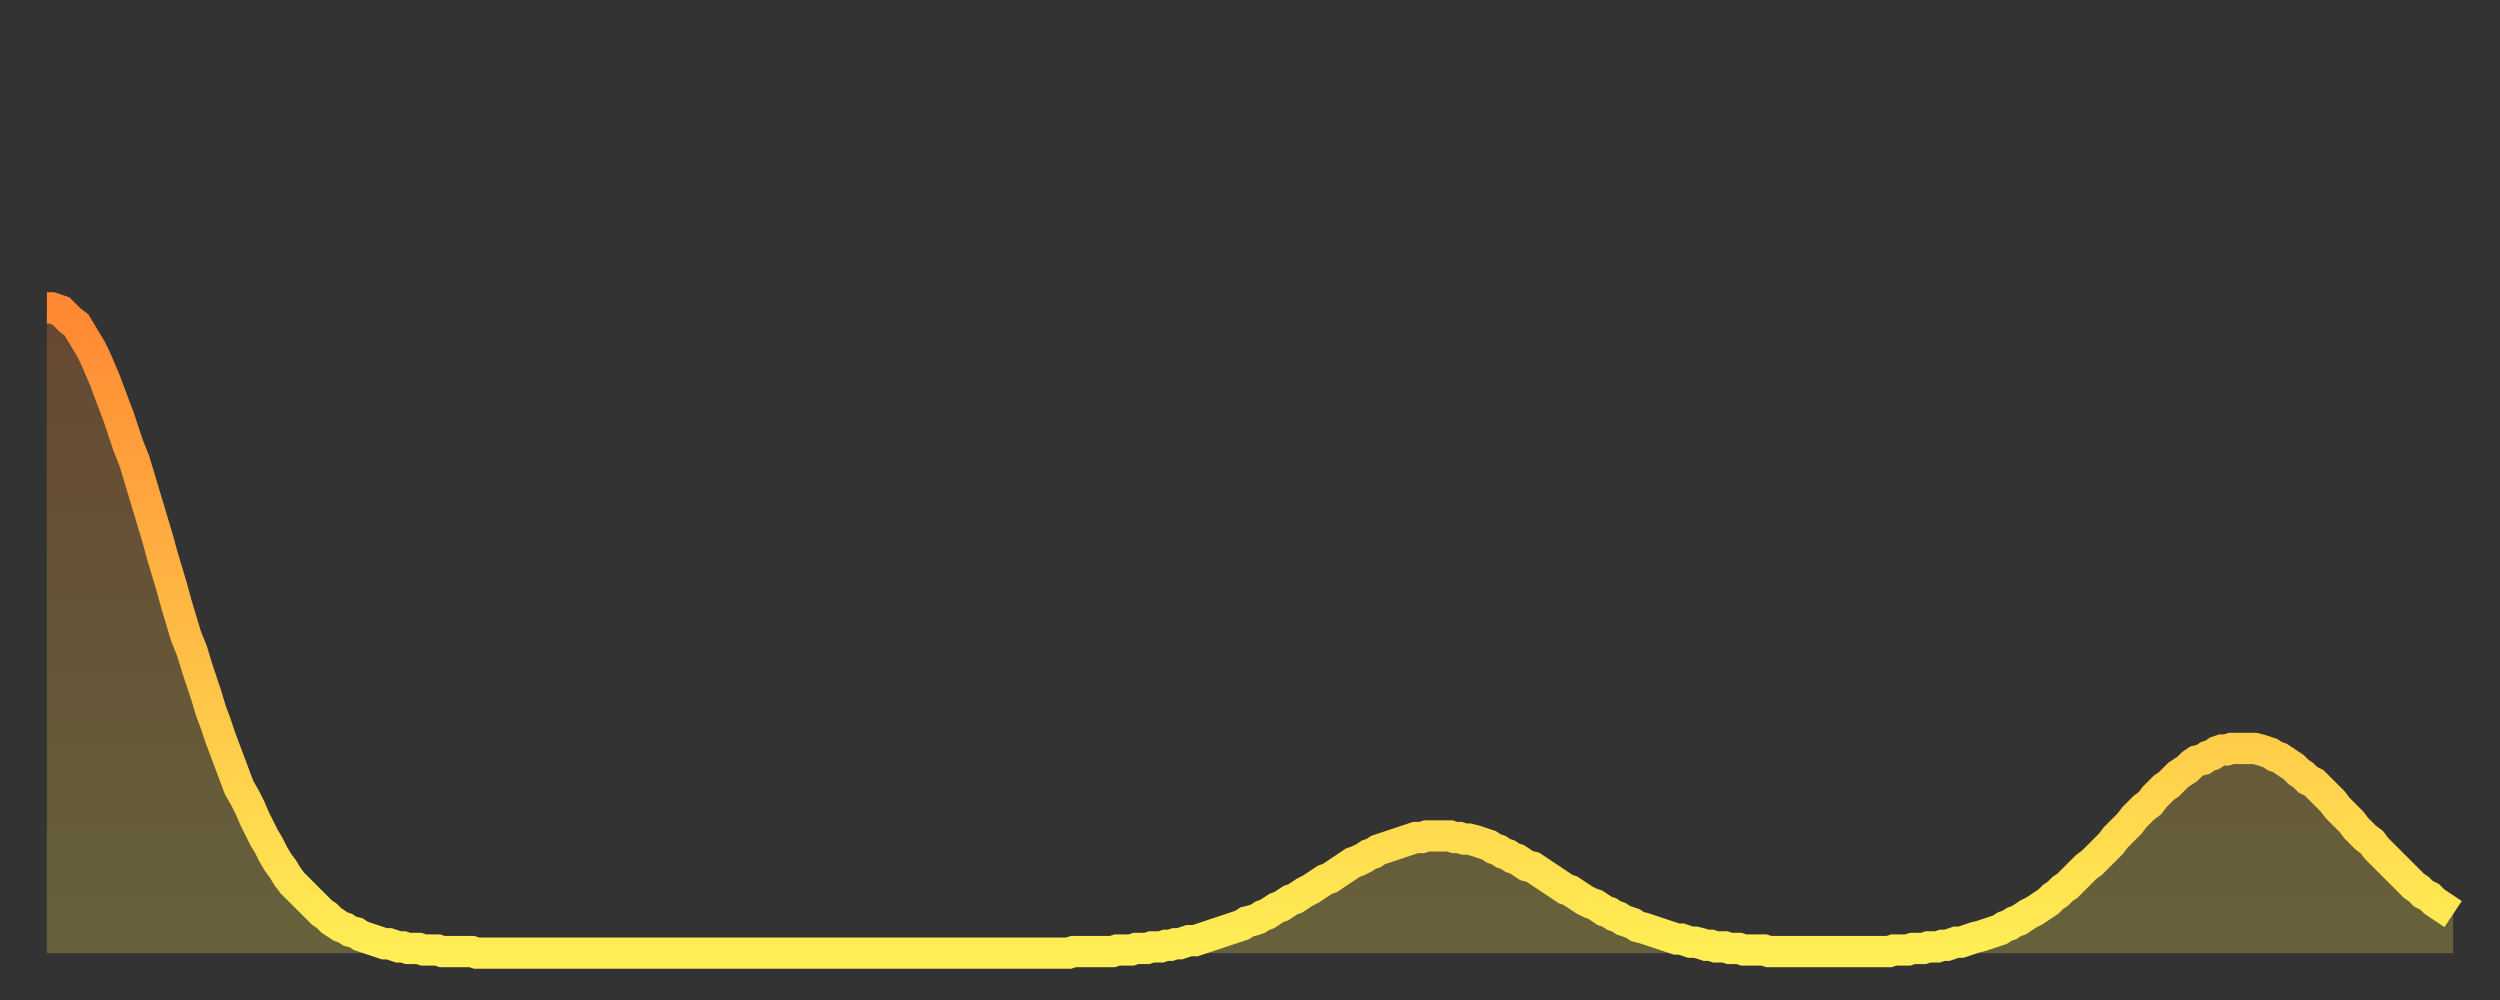 <?xml version="1.0" encoding="utf-8" ?>
<svg baseProfile="full" height="64" version="1.1" width="160" xmlns="http://www.w3.org/2000/svg" xmlns:ev="http://www.w3.org/2001/xml-events" xmlns:xlink="http://www.w3.org/1999/xlink"><rect width="100%" height="100%" fill="#333333" stroke="none"/><defs><linearGradient id="id596324" x1="0" x2="0" y1="0" y2="1"><stop offset="0%" stop-color="#ff8833" /><stop offset="50%" stop-color="#ffbb44" /><stop offset="100%" stop-color="#ffee55" /></linearGradient></defs><g transform="translate(3,3)"><g><path d="M 0.0 16.7 0.3 16.7 0.6 16.8 0.9 16.9 1.2 17.2 1.5 17.5 1.9 17.8 2.2 18.3 2.5 18.8 2.8 19.3 3.1 19.9 3.4 20.6 3.7 21.3 4.0 22.1 4.3 22.9 4.6 23.7 4.9 24.6 5.2 25.5 5.6 26.5 5.9 27.5 6.2 28.5 6.5 29.5 6.8 30.5 7.1 31.5 7.4 32.6 7.7 33.6 8.0 34.6 8.3 35.7 8.6 36.7 8.9 37.7 9.3 38.7 9.6 39.7 9.9 40.6 10.2 41.5 10.5 42.5 10.8 43.3 11.1 44.2 11.4 45.0 11.7 45.8 12.0 46.6 12.3 47.4 12.7 48.1 13.0 48.7 13.3 49.4 13.6 50.0 13.9 50.6 14.2 51.1 14.5 51.7 14.8 52.2 15.1 52.6 15.4 53.1 15.7 53.5 16.0 53.8 16.4 54.2 16.7 54.5 17.0 54.8 17.3 55.1 17.6 55.4 17.9 55.6 18.2 55.9 18.5 56.1 18.8 56.3 19.1 56.4 19.4 56.6 19.8 56.7 20.1 56.9 20.4 57.0 20.7 57.1 21.0 57.2 21.3 57.3 21.6 57.4 21.9 57.4 22.2 57.5 22.5 57.6 22.8 57.6 23.1 57.7 23.5 57.7 23.8 57.7 24.1 57.8 24.4 57.8 24.7 57.8 25.0 57.8 25.3 57.9 25.6 57.9 25.9 57.9 26.2 57.9 26.5 57.9 26.8 57.9 27.2 57.9 27.5 58.0 27.8 58.0 28.1 58.0 28.4 58.0 28.7 58.0 29.0 58.0 29.3 58.0 29.6 58.0 29.9 58.0 30.2 58.0 30.6 58.0 30.9 58.0 31.2 58.0 31.5 58.0 31.8 58.0 32.1 58.0 32.4 58.0 32.7 58.0 33.0 58.0 33.3 58.0 33.6 58.0 33.9 58.0 34.3 58.0 34.6 58.0 34.9 58.0 35.2 58.0 35.5 58.0 35.8 58.0 36.1 58.0 36.4 58.0 36.7 58.0 37.0 58.0 37.3 58.0 37.7 58.0 38.0 58.0 38.3 58.0 38.6 58.0 38.9 58.0 39.2 58.0 39.5 58.0 39.8 58.0 40.1 58.0 40.4 58.0 40.7 58.0 41.0 58.0 41.4 58.0 41.7 58.0 42.0 58.0 42.3 58.0 42.6 58.0 42.9 58.0 43.2 58.0 43.5 58.0 43.8 58.0 44.1 58.0 44.4 58.0 44.7 58.0 45.1 58.0 45.4 58.0 45.7 58.0 46.0 58.0 46.3 58.0 46.6 58.0 46.9 58.0 47.2 58.0 47.5 58.0 47.8 58.0 48.1 58.0 48.5 58.0 48.8 58.0 49.1 58.0 49.4 58.0 49.7 58.0 50.0 58.0 50.3 58.0 50.6 58.0 50.9 58.0 51.2 58.0 51.5 58.0 51.8 58.0 52.2 58.0 52.5 58.0 52.8 58.0 53.1 58.0 53.4 58.0 53.7 58.0 54.0 58.0 54.3 58.0 54.6 58.0 54.9 58.0 55.2 58.0 55.6 58.0 55.9 58.0 56.2 58.0 56.5 58.0 56.8 58.0 57.1 58.0 57.4 58.0 57.7 58.0 58.0 58.0 58.3 58.0 58.6 58.0 58.9 58.0 59.3 58.0 59.6 58.0 59.9 58.0 60.2 58.0 60.5 58.0 60.8 58.0 61.1 58.0 61.4 58.0 61.7 58.0 62.0 58.0 62.3 58.0 62.6 58.0 63.0 58.0 63.3 58.0 63.6 58.0 63.9 58.0 64.2 58.0 64.5 58.0 64.8 58.0 65.1 58.0 65.4 58.0 65.7 57.9 66.0 57.9 66.4 57.9 66.7 57.9 67.0 57.9 67.3 57.9 67.6 57.9 67.9 57.9 68.2 57.9 68.5 57.8 68.8 57.8 69.1 57.8 69.4 57.8 69.7 57.7 70.1 57.7 70.4 57.7 70.7 57.6 71.0 57.6 71.3 57.6 71.6 57.5 71.9 57.5 72.2 57.4 72.5 57.4 72.8 57.3 73.1 57.2 73.5 57.2 73.8 57.1 74.1 57.0 74.4 56.9 74.7 56.8 75.0 56.7 75.3 56.6 75.6 56.5 75.9 56.4 76.2 56.3 76.5 56.2 76.8 56.0 77.2 55.9 77.5 55.8 77.8 55.6 78.1 55.5 78.4 55.3 78.7 55.1 79.0 55.0 79.3 54.8 79.6 54.6 79.9 54.5 80.2 54.3 80.5 54.1 80.9 53.9 81.2 53.7 81.5 53.5 81.8 53.3 82.1 53.2 82.4 53.0 82.7 52.8 83.0 52.6 83.3 52.4 83.6 52.2 83.9 52.1 84.3 51.9 84.6 51.7 84.9 51.6 85.2 51.4 85.5 51.3 85.8 51.2 86.1 51.1 86.4 51.0 86.7 50.9 87.0 50.8 87.3 50.7 87.6 50.6 88.0 50.6 88.3 50.5 88.6 50.5 88.9 50.5 89.2 50.5 89.5 50.5 89.8 50.5 90.1 50.6 90.4 50.6 90.7 50.7 91.0 50.7 91.4 50.8 91.7 50.9 92.0 51.0 92.3 51.1 92.6 51.3 92.9 51.4 93.2 51.6 93.5 51.7 93.8 51.9 94.1 52.0 94.4 52.2 94.7 52.4 95.1 52.5 95.4 52.7 95.7 52.9 96.0 53.1 96.3 53.3 96.6 53.5 96.9 53.7 97.2 53.9 97.5 54.0 97.8 54.2 98.1 54.4 98.4 54.6 98.8 54.8 99.1 54.9 99.4 55.1 99.7 55.3 100.0 55.4 100.3 55.6 100.6 55.7 100.9 55.9 101.2 56.0 101.5 56.1 101.8 56.3 102.2 56.4 102.5 56.5 102.8 56.6 103.1 56.7 103.4 56.8 103.7 56.9 104.0 57.0 104.3 57.1 104.6 57.1 104.9 57.2 105.2 57.3 105.5 57.3 105.9 57.4 106.2 57.5 106.5 57.5 106.8 57.6 107.1 57.6 107.4 57.6 107.7 57.7 108.0 57.7 108.3 57.7 108.6 57.8 108.9 57.8 109.3 57.8 109.6 57.8 109.9 57.8 110.2 57.9 110.5 57.9 110.8 57.9 111.1 57.9 111.4 57.9 111.7 57.9 112.0 57.9 112.3 57.9 112.6 57.9 113.0 57.9 113.3 57.9 113.6 57.9 113.9 57.9 114.2 57.9 114.5 57.9 114.8 57.9 115.1 57.9 115.4 57.9 115.7 57.9 116.0 57.9 116.3 57.9 116.7 57.9 117.0 57.9 117.3 57.9 117.6 57.9 117.9 57.9 118.2 57.8 118.5 57.8 118.8 57.8 119.1 57.8 119.4 57.7 119.7 57.7 120.1 57.7 120.4 57.6 120.7 57.6 121.0 57.6 121.3 57.5 121.6 57.5 121.9 57.4 122.2 57.3 122.5 57.3 122.8 57.2 123.1 57.1 123.4 57.0 123.8 56.9 124.1 56.8 124.4 56.7 124.7 56.6 125.0 56.5 125.3 56.3 125.6 56.2 125.9 56.0 126.2 55.9 126.5 55.7 126.8 55.5 127.2 55.3 127.5 55.1 127.8 54.9 128.1 54.7 128.4 54.4 128.7 54.2 129.0 53.9 129.3 53.7 129.6 53.4 129.9 53.1 130.2 52.8 130.5 52.5 130.9 52.2 131.2 51.9 131.5 51.6 131.8 51.3 132.1 51.0 132.4 50.6 132.7 50.3 133.0 50.0 133.3 49.7 133.6 49.3 133.9 49.0 134.2 48.7 134.6 48.4 134.9 48.0 135.2 47.7 135.5 47.4 135.8 47.2 136.1 46.9 136.4 46.6 136.7 46.4 137.0 46.2 137.3 45.9 137.6 45.7 138.0 45.6 138.3 45.4 138.6 45.3 138.9 45.1 139.2 45.0 139.5 45.0 139.8 44.9 140.1 44.9 140.4 44.9 140.7 44.9 141.0 44.9 141.3 44.9 141.7 45.0 142.0 45.1 142.3 45.2 142.6 45.4 142.9 45.5 143.2 45.7 143.5 45.9 143.8 46.1 144.1 46.4 144.4 46.6 144.7 46.9 145.1 47.1 145.4 47.4 145.7 47.7 146.0 48.0 146.3 48.3 146.6 48.7 146.9 49.0 147.2 49.3 147.5 49.6 147.8 50.0 148.1 50.3 148.4 50.6 148.8 50.9 149.1 51.3 149.4 51.6 149.7 51.9 150.0 52.2 150.3 52.5 150.6 52.8 150.9 53.1 151.2 53.4 151.5 53.7 151.8 53.9 152.1 54.2 152.5 54.4 152.8 54.7 153.1 54.9 153.4 55.1 153.7 55.3 154.0 55.5" fill="none" id="graph-curve" opacity="1" stroke="url(#id596324)" stroke-width="2" /><path d="M 0 58 L 0.0 16.7 0.3 16.7 0.6 16.8 0.9 16.9 1.2 17.2 1.5 17.5 1.9 17.8 2.2 18.3 2.5 18.8 2.8 19.3 3.1 19.9 3.4 20.6 3.7 21.3 4.0 22.1 4.3 22.9 4.6 23.7 4.9 24.6 5.2 25.5 5.6 26.5 5.9 27.5 6.2 28.5 6.5 29.5 6.8 30.5 7.1 31.5 7.4 32.6 7.7 33.6 8.0 34.6 8.3 35.7 8.6 36.7 8.9 37.7 9.3 38.7 9.6 39.7 9.9 40.6 10.2 41.5 10.5 42.5 10.8 43.3 11.1 44.2 11.4 45.0 11.7 45.8 12.0 46.6 12.3 47.4 12.7 48.1 13.0 48.7 13.3 49.4 13.6 50.0 13.9 50.6 14.2 51.1 14.5 51.7 14.8 52.2 15.1 52.6 15.4 53.1 15.7 53.5 16.0 53.8 16.4 54.2 16.7 54.5 17.0 54.8 17.3 55.1 17.6 55.4 17.9 55.6 18.2 55.9 18.5 56.1 18.8 56.3 19.1 56.4 19.4 56.6 19.8 56.7 20.1 56.9 20.4 57.0 20.7 57.1 21.0 57.2 21.3 57.3 21.6 57.4 21.9 57.4 22.2 57.5 22.5 57.6 22.8 57.6 23.1 57.7 23.5 57.7 23.8 57.7 24.1 57.8 24.4 57.8 24.7 57.8 25.0 57.8 25.3 57.9 25.6 57.9 25.9 57.9 26.2 57.9 26.5 57.9 26.8 57.9 27.2 57.9 27.5 58.0 27.8 58.0 28.1 58.0 28.4 58.0 28.7 58.0 29.0 58.0 29.3 58.0 29.6 58.0 29.9 58.0 30.2 58.0 30.6 58.0 30.9 58.0 31.2 58.0 31.5 58.0 31.8 58.0 32.1 58.0 32.4 58.0 32.7 58.0 33.0 58.0 33.3 58.0 33.6 58.0 33.9 58.0 34.3 58.0 34.6 58.0 34.9 58.0 35.2 58.0 35.5 58.0 35.8 58.0 36.1 58.0 36.4 58.0 36.7 58.0 37.0 58.0 37.3 58.0 37.7 58.0 38.0 58.0 38.3 58.0 38.6 58.0 38.9 58.0 39.2 58.0 39.5 58.0 39.8 58.0 40.1 58.0 40.4 58.0 40.7 58.0 41.0 58.0 41.4 58.0 41.7 58.0 42.0 58.0 42.3 58.0 42.6 58.0 42.9 58.0 43.2 58.0 43.5 58.0 43.8 58.0 44.1 58.0 44.4 58.0 44.7 58.0 45.1 58.0 45.4 58.0 45.7 58.0 46.0 58.0 46.3 58.0 46.6 58.0 46.9 58.0 47.2 58.0 47.5 58.0 47.8 58.0 48.1 58.0 48.5 58.0 48.8 58.0 49.1 58.0 49.4 58.0 49.7 58.0 50.0 58.0 50.3 58.0 50.6 58.0 50.9 58.0 51.2 58.0 51.5 58.0 51.8 58.0 52.2 58.0 52.5 58.0 52.8 58.0 53.1 58.0 53.4 58.0 53.7 58.0 54.0 58.0 54.3 58.0 54.6 58.0 54.9 58.0 55.2 58.0 55.6 58.0 55.9 58.0 56.2 58.0 56.5 58.0 56.8 58.0 57.1 58.0 57.4 58.0 57.7 58.0 58.0 58.0 58.3 58.0 58.6 58.0 58.9 58.0 59.3 58.0 59.6 58.0 59.9 58.0 60.2 58.0 60.5 58.0 60.8 58.0 61.1 58.0 61.4 58.0 61.7 58.0 62.0 58.0 62.3 58.0 62.6 58.0 63.0 58.0 63.3 58.0 63.6 58.0 63.9 58.0 64.2 58.0 64.5 58.0 64.8 58.0 65.1 58.0 65.4 58.0 65.7 57.9 66.0 57.9 66.4 57.9 66.7 57.9 67.0 57.9 67.3 57.9 67.6 57.9 67.9 57.9 68.2 57.9 68.5 57.8 68.8 57.8 69.1 57.8 69.4 57.8 69.7 57.7 70.1 57.7 70.4 57.7 70.7 57.6 71.0 57.6 71.3 57.6 71.6 57.5 71.9 57.5 72.2 57.4 72.5 57.4 72.8 57.3 73.1 57.2 73.5 57.2 73.8 57.1 74.1 57.0 74.4 56.9 74.7 56.8 75.0 56.7 75.3 56.6 75.6 56.5 75.9 56.4 76.2 56.3 76.5 56.2 76.8 56.0 77.2 55.9 77.5 55.8 77.8 55.6 78.1 55.5 78.4 55.3 78.7 55.1 79.0 55.0 79.3 54.8 79.6 54.6 79.9 54.5 80.2 54.3 80.5 54.1 80.9 53.9 81.2 53.7 81.5 53.5 81.8 53.3 82.1 53.2 82.4 53.0 82.7 52.8 83.0 52.6 83.3 52.4 83.6 52.2 83.9 52.1 84.3 51.9 84.6 51.7 84.9 51.6 85.2 51.4 85.5 51.3 85.8 51.2 86.1 51.1 86.4 51.0 86.7 50.9 87.0 50.8 87.3 50.7 87.6 50.6 88.0 50.6 88.3 50.5 88.6 50.5 88.9 50.5 89.2 50.5 89.5 50.5 89.8 50.5 90.1 50.6 90.4 50.6 90.7 50.7 91.0 50.7 91.4 50.8 91.7 50.9 92.0 51.0 92.3 51.1 92.6 51.3 92.9 51.4 93.2 51.6 93.5 51.7 93.8 51.9 94.1 52.0 94.4 52.2 94.7 52.4 95.1 52.5 95.4 52.7 95.7 52.9 96.0 53.1 96.3 53.3 96.6 53.5 96.9 53.7 97.2 53.9 97.5 54.0 97.8 54.2 98.1 54.4 98.4 54.6 98.8 54.8 99.1 54.9 99.4 55.1 99.7 55.3 100.0 55.4 100.3 55.6 100.6 55.7 100.9 55.9 101.2 56.0 101.5 56.1 101.8 56.3 102.2 56.4 102.5 56.5 102.8 56.6 103.1 56.7 103.4 56.8 103.7 56.9 104.0 57.0 104.3 57.1 104.6 57.1 104.9 57.2 105.2 57.3 105.5 57.3 105.9 57.4 106.2 57.5 106.5 57.5 106.8 57.6 107.1 57.6 107.4 57.6 107.7 57.7 108.0 57.7 108.3 57.7 108.6 57.8 108.9 57.8 109.3 57.8 109.6 57.8 109.9 57.8 110.2 57.9 110.5 57.9 110.8 57.9 111.1 57.9 111.4 57.9 111.7 57.9 112.0 57.9 112.3 57.9 112.6 57.9 113.0 57.9 113.3 57.9 113.6 57.9 113.9 57.9 114.2 57.9 114.5 57.9 114.8 57.9 115.1 57.9 115.4 57.9 115.7 57.9 116.0 57.9 116.3 57.9 116.7 57.9 117.0 57.9 117.3 57.9 117.6 57.9 117.9 57.9 118.2 57.8 118.5 57.8 118.8 57.8 119.1 57.8 119.4 57.7 119.7 57.7 120.1 57.7 120.4 57.6 120.7 57.6 121.0 57.6 121.3 57.5 121.6 57.5 121.9 57.4 122.2 57.3 122.5 57.3 122.8 57.2 123.1 57.1 123.4 57.0 123.8 56.9 124.1 56.8 124.4 56.7 124.7 56.6 125.0 56.5 125.3 56.3 125.6 56.2 125.9 56.0 126.2 55.9 126.5 55.7 126.8 55.5 127.2 55.3 127.5 55.1 127.8 54.9 128.1 54.7 128.4 54.4 128.7 54.2 129.0 53.9 129.3 53.7 129.6 53.4 129.9 53.1 130.2 52.8 130.5 52.5 130.9 52.2 131.2 51.9 131.5 51.6 131.8 51.3 132.1 51.0 132.4 50.6 132.7 50.3 133.0 50.0 133.3 49.7 133.6 49.3 133.9 49.0 134.2 48.7 134.6 48.4 134.9 48.0 135.2 47.7 135.5 47.4 135.8 47.2 136.1 46.9 136.4 46.6 136.7 46.4 137.0 46.2 137.3 45.9 137.6 45.7 138.0 45.6 138.3 45.4 138.6 45.3 138.9 45.1 139.2 45.0 139.5 45.0 139.8 44.9 140.1 44.9 140.4 44.9 140.7 44.9 141.0 44.9 141.3 44.9 141.7 45.0 142.0 45.1 142.3 45.2 142.6 45.4 142.9 45.5 143.2 45.7 143.5 45.9 143.8 46.1 144.1 46.4 144.4 46.6 144.7 46.9 145.1 47.1 145.4 47.4 145.7 47.7 146.0 48.0 146.3 48.3 146.6 48.7 146.9 49.0 147.2 49.3 147.5 49.6 147.8 50.0 148.1 50.3 148.4 50.6 148.8 50.9 149.1 51.3 149.4 51.6 149.7 51.9 150.0 52.2 150.3 52.5 150.6 52.8 150.9 53.1 151.2 53.4 151.5 53.7 151.8 53.9 152.1 54.2 152.5 54.4 152.8 54.7 153.1 54.9 153.4 55.1 153.7 55.3 154.0 55.5 154 58" fill="url(#id596324)" fill-opacity=".25" id="graph-shadow" /></g></g></svg>